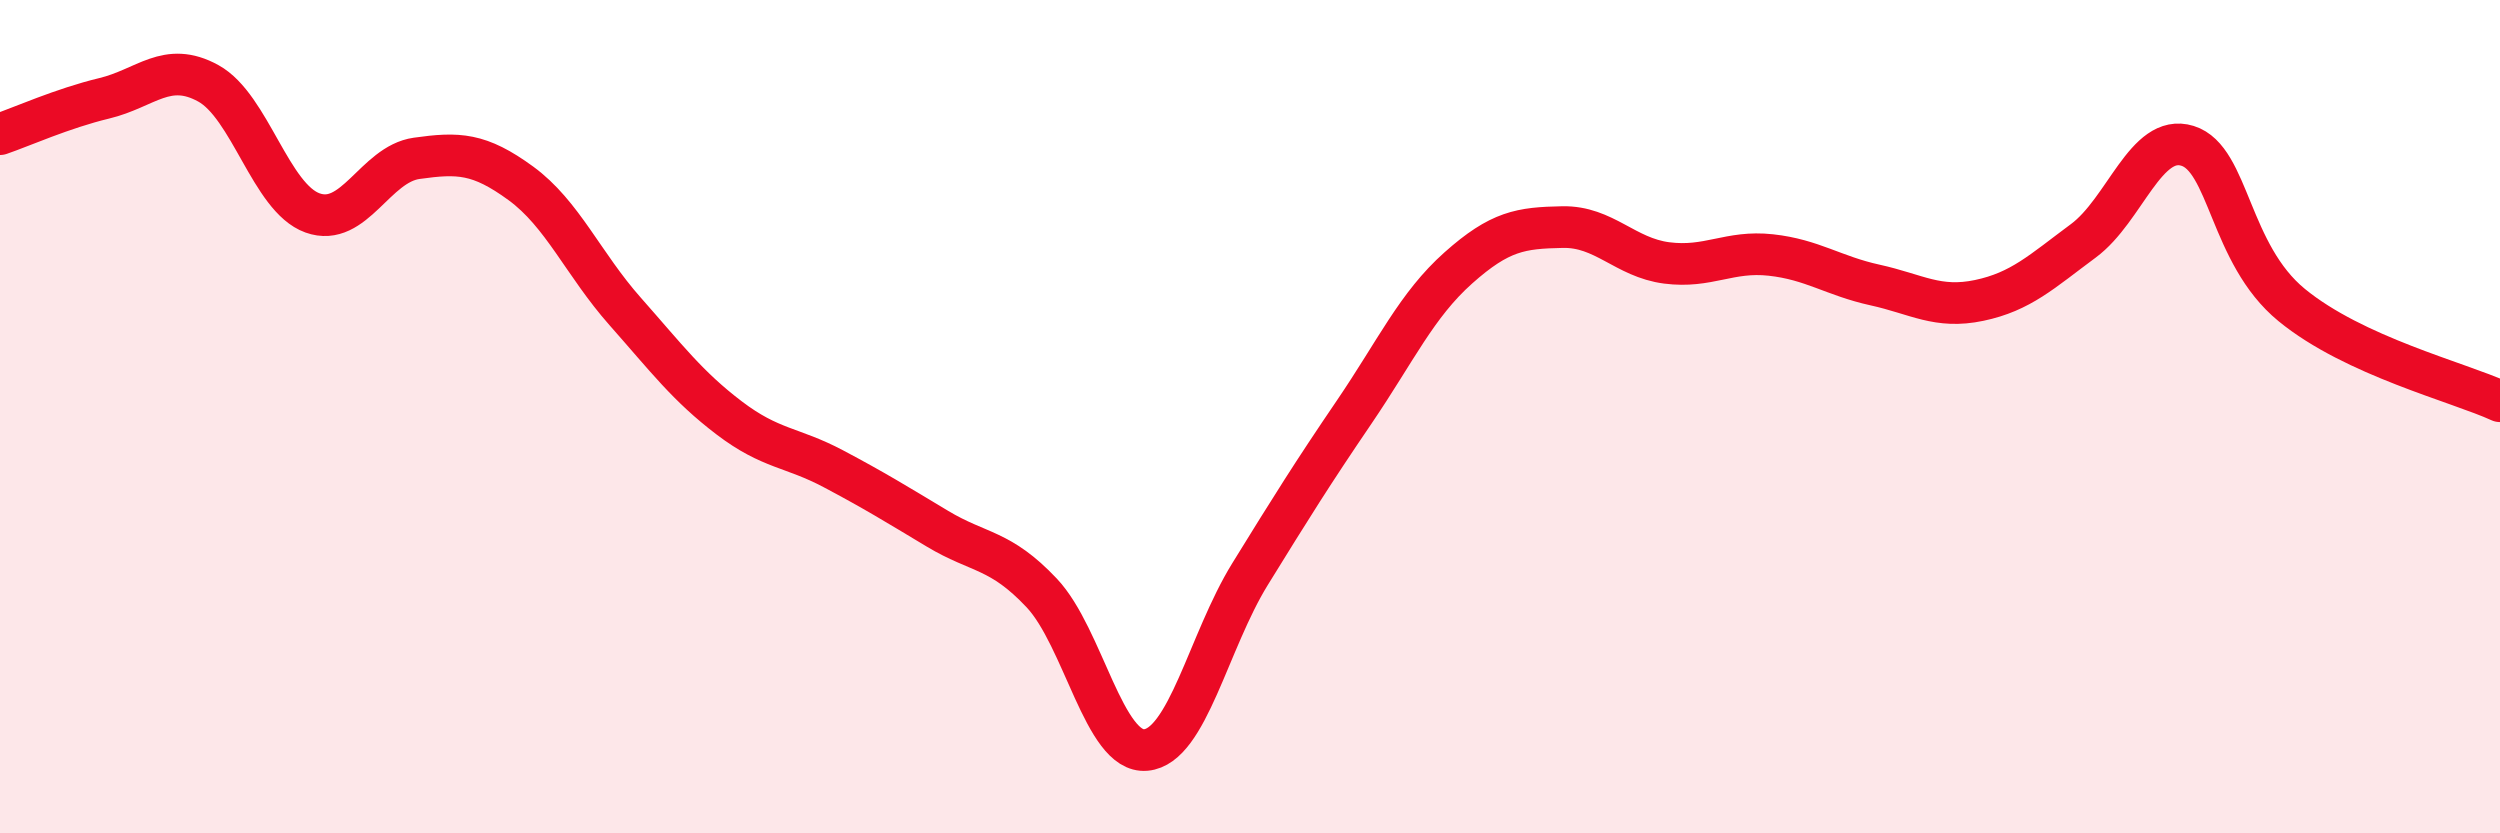
    <svg width="60" height="20" viewBox="0 0 60 20" xmlns="http://www.w3.org/2000/svg">
      <path
        d="M 0,3.22 C 0.5,3.05 1.5,2.6 2.5,2.36 C 3.5,2.12 4,1.45 5,2 C 6,2.55 6.5,4.75 7.5,5.11 C 8.5,5.47 9,3.94 10,3.8 C 11,3.66 11.5,3.67 12.5,4.4 C 13.5,5.13 14,6.34 15,7.47 C 16,8.6 16.5,9.27 17.5,10.03 C 18.5,10.79 19,10.72 20,11.25 C 21,11.78 21.5,12.09 22.5,12.69 C 23.5,13.29 24,13.17 25,14.23 C 26,15.29 26.5,18.09 27.5,18 C 28.5,17.91 29,15.4 30,13.78 C 31,12.16 31.5,11.36 32.5,9.89 C 33.5,8.42 34,7.32 35,6.43 C 36,5.54 36.5,5.47 37.5,5.45 C 38.5,5.43 39,6.18 40,6.31 C 41,6.44 41.5,6.01 42.5,6.12 C 43.5,6.23 44,6.62 45,6.84 C 46,7.06 46.5,7.42 47.5,7.21 C 48.5,7 49,6.52 50,5.78 C 51,5.04 51.5,3.19 52.5,3.5 C 53.5,3.81 53.5,6.09 55,7.32 C 56.5,8.55 59,9.17 60,9.63L60 20L0 20Z"
        fill="#EB0A25"
        opacity="0.1"
        stroke-linecap="round"
        stroke-linejoin="round"
      />
      <path
        d="M 0,3.22 C 0.5,3.05 1.5,2.6 2.5,2.36 C 3.5,2.12 4,1.45 5,2 C 6,2.55 6.5,4.75 7.5,5.11 C 8.5,5.47 9,3.94 10,3.8 C 11,3.66 11.5,3.67 12.5,4.4 C 13.5,5.13 14,6.34 15,7.47 C 16,8.6 16.5,9.27 17.5,10.03 C 18.5,10.79 19,10.72 20,11.25 C 21,11.78 21.5,12.09 22.5,12.69 C 23.5,13.29 24,13.17 25,14.23 C 26,15.29 26.5,18.09 27.5,18 C 28.5,17.91 29,15.4 30,13.78 C 31,12.16 31.5,11.36 32.5,9.89 C 33.5,8.42 34,7.32 35,6.43 C 36,5.54 36.5,5.47 37.5,5.45 C 38.5,5.43 39,6.18 40,6.31 C 41,6.44 41.5,6.01 42.5,6.12 C 43.5,6.23 44,6.62 45,6.84 C 46,7.06 46.5,7.42 47.5,7.21 C 48.5,7 49,6.52 50,5.78 C 51,5.04 51.5,3.19 52.5,3.5 C 53.5,3.81 53.5,6.09 55,7.32 C 56.5,8.55 59,9.17 60,9.63"
        stroke="#EB0A25"
        stroke-width="1"
        fill="none"
        stroke-linecap="round"
        stroke-linejoin="round"
      />
    </svg>
  